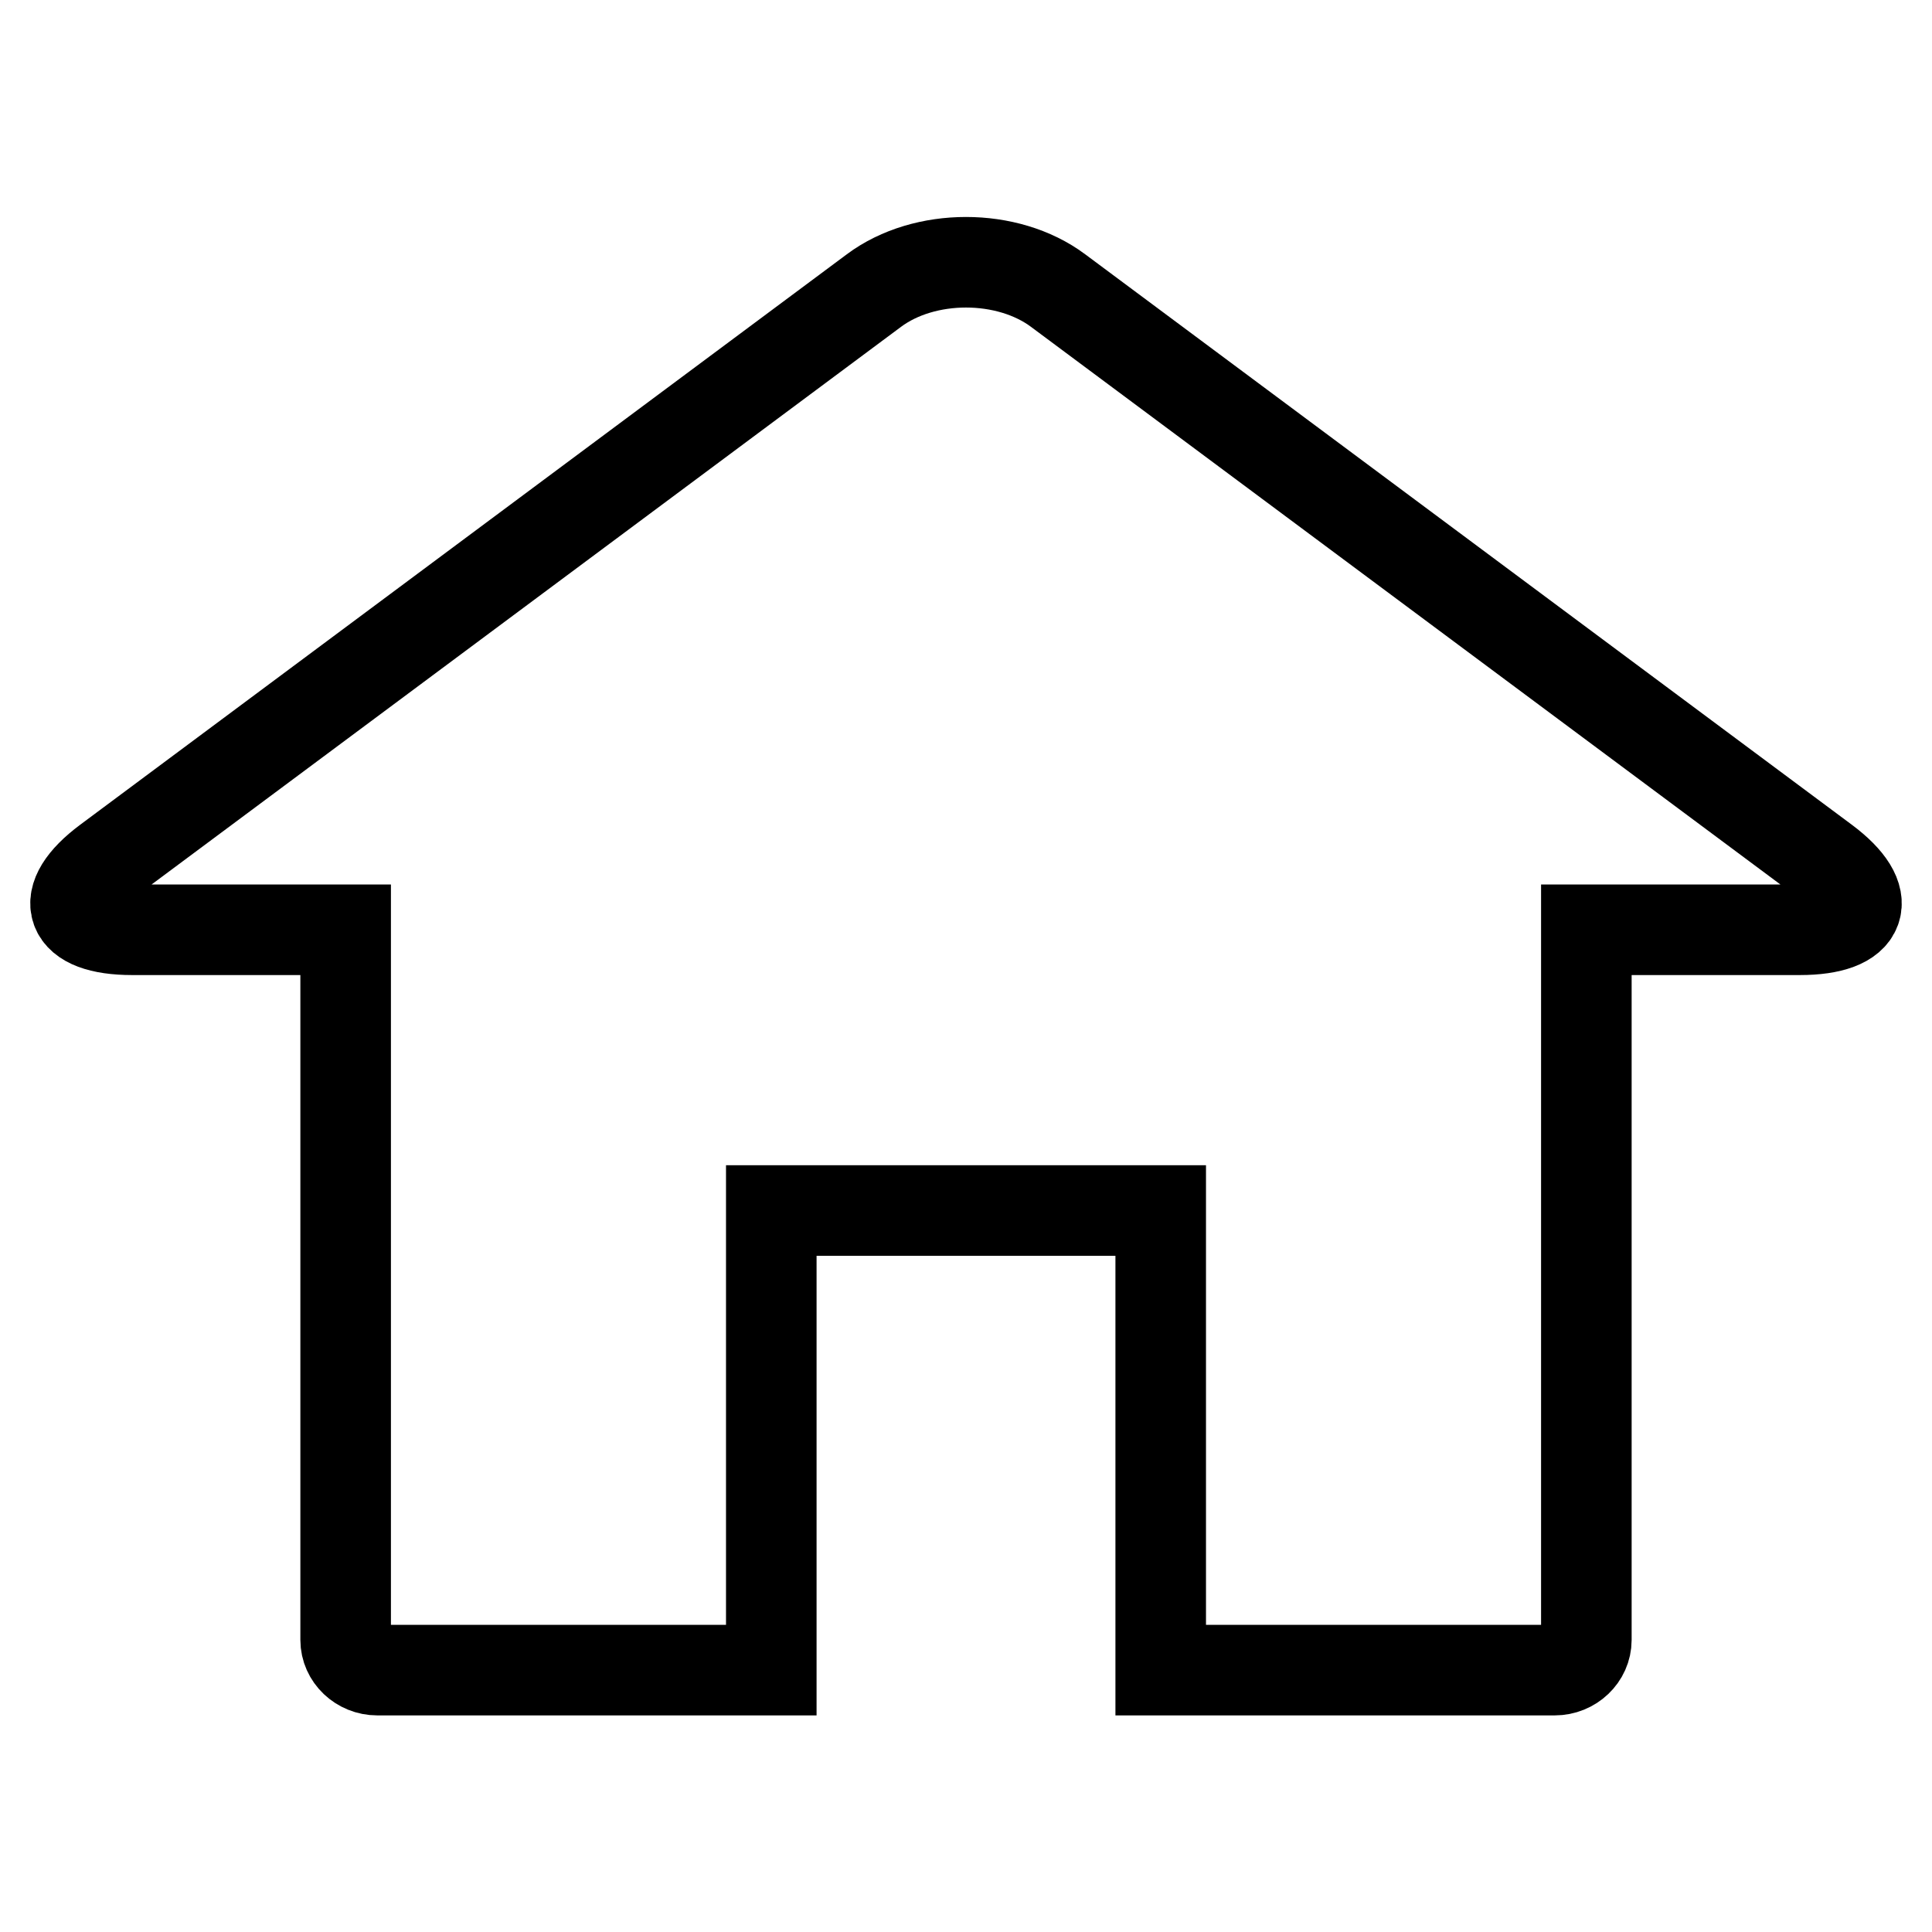 <?xml version="1.0" encoding="utf-8"?>
<!-- Svg Vector Icons : http://www.onlinewebfonts.com/icon -->
<!DOCTYPE svg PUBLIC "-//W3C//DTD SVG 1.1//EN" "http://www.w3.org/Graphics/SVG/1.1/DTD/svg11.dtd">
<svg version="1.1" xmlns="http://www.w3.org/2000/svg" xmlns:xlink="http://www.w3.org/1999/xlink" x="0px" y="0px" viewBox="0 0 256 256" enable-background="new 0 0 256 256" xml:space="preserve">
<g> <path stroke-width="12" fill-opacity="0" stroke="#000000"  d="M241.8,114.1L140.2,38.5c-6.7-5-17.7-5-24.4,0L14.2,114.1c-6.7,5-5.2,9.1,3.3,9.1h28.3v94.1 c0,2.2,1.9,4,4.2,4h52.2v-60.9h51.6v60.9H206c2.3,0,4.2-1.8,4.2-4v-94.1h28.3C247,123.2,248.5,119.1,241.8,114.1z"/></g>
</svg>